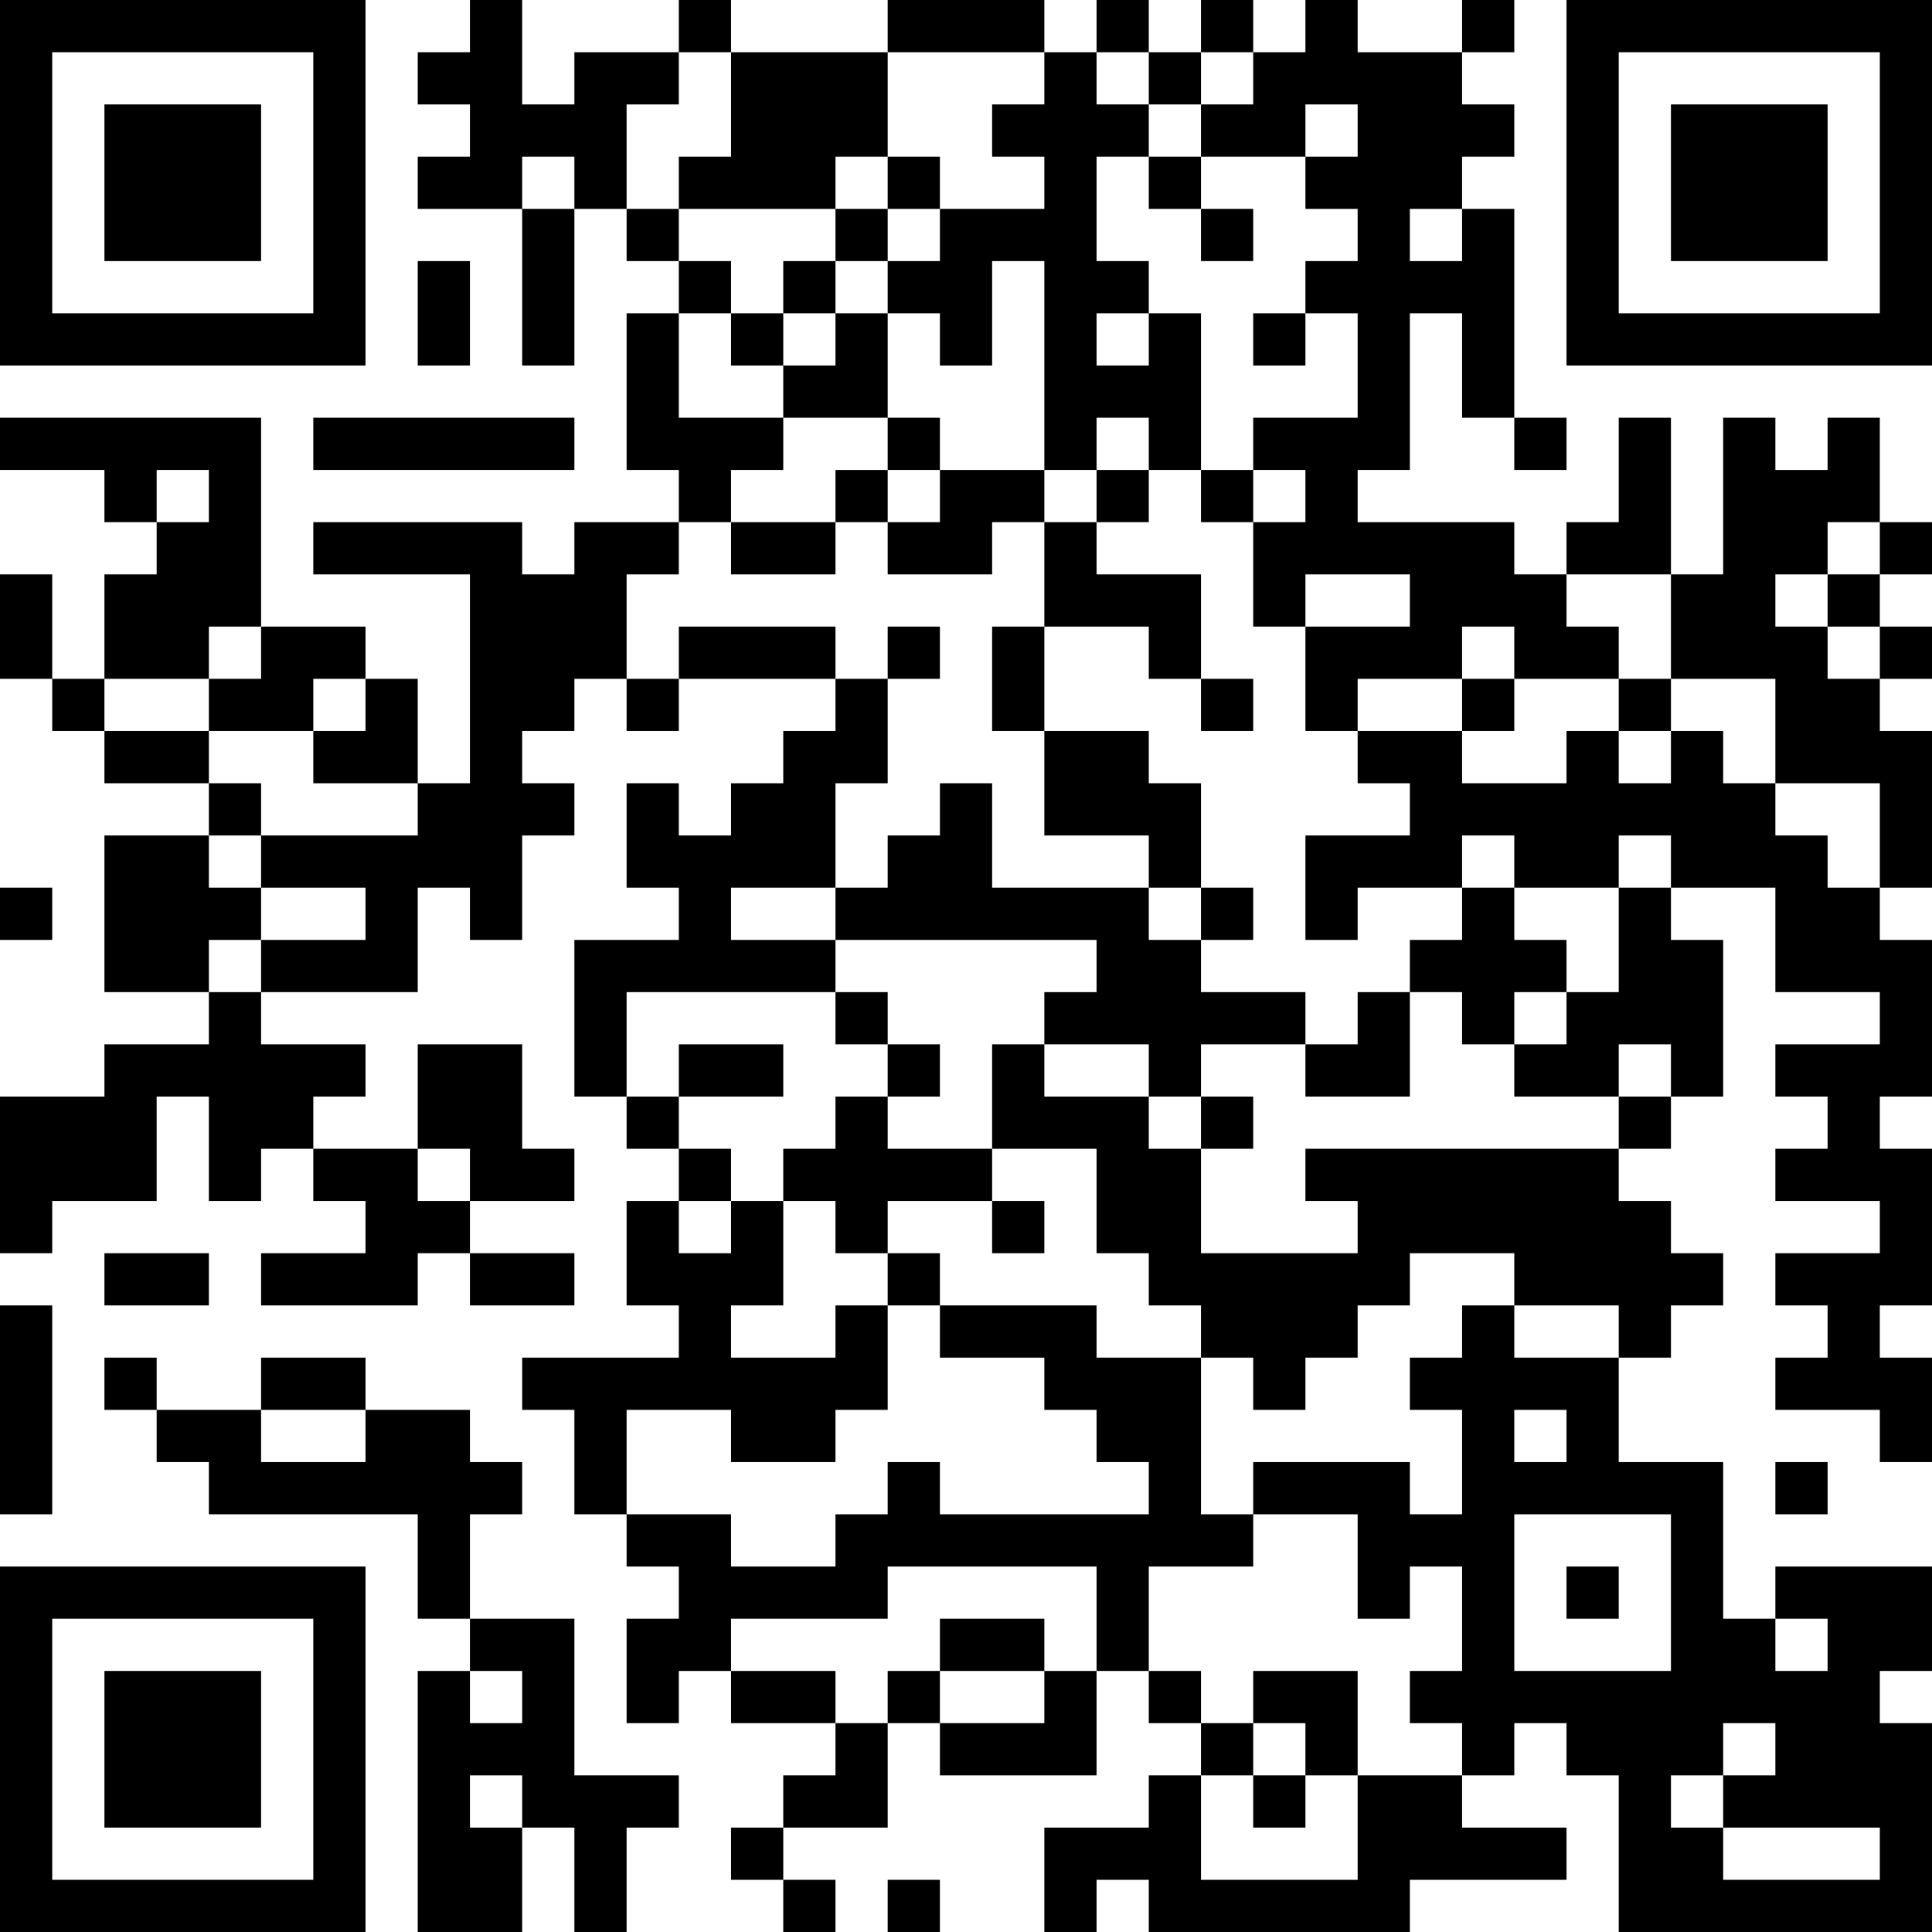 <?xml version="1.0" encoding="UTF-8"?>
<svg xmlns="http://www.w3.org/2000/svg" version="1.1" width="400" height="400" viewBox="0 0 400 400"><rect x="0" y="0" width="400" height="400" fill="#ffffff"/><g transform="scale(10.811)"><g transform="translate(0,0)"><path fill-rule="evenodd" d="M9 0L9 1L8 1L8 2L9 2L9 3L8 3L8 4L10 4L10 7L11 7L11 4L12 4L12 5L13 5L13 6L12 6L12 9L13 9L13 10L11 10L11 11L10 11L10 10L6 10L6 11L9 11L9 15L8 15L8 13L7 13L7 12L5 12L5 8L0 8L0 9L2 9L2 10L3 10L3 11L2 11L2 13L1 13L1 11L0 11L0 13L1 13L1 14L2 14L2 15L4 15L4 16L2 16L2 19L4 19L4 20L2 20L2 21L0 21L0 24L1 24L1 23L3 23L3 21L4 21L4 23L5 23L5 22L6 22L6 23L7 23L7 24L5 24L5 25L8 25L8 24L9 24L9 25L11 25L11 24L9 24L9 23L11 23L11 22L10 22L10 20L8 20L8 22L6 22L6 21L7 21L7 20L5 20L5 19L8 19L8 17L9 17L9 18L10 18L10 16L11 16L11 15L10 15L10 14L11 14L11 13L12 13L12 14L13 14L13 13L16 13L16 14L15 14L15 15L14 15L14 16L13 16L13 15L12 15L12 17L13 17L13 18L11 18L11 21L12 21L12 22L13 22L13 23L12 23L12 25L13 25L13 26L10 26L10 27L11 27L11 29L12 29L12 30L13 30L13 31L12 31L12 33L13 33L13 32L14 32L14 33L16 33L16 34L15 34L15 35L14 35L14 36L15 36L15 37L16 37L16 36L15 36L15 35L17 35L17 33L18 33L18 34L21 34L21 32L22 32L22 33L23 33L23 34L22 34L22 35L20 35L20 37L21 37L21 36L22 36L22 37L27 37L27 36L30 36L30 35L28 35L28 34L29 34L29 33L30 33L30 34L31 34L31 37L37 37L37 33L36 33L36 32L37 32L37 30L34 30L34 31L33 31L33 28L31 28L31 26L32 26L32 25L33 25L33 24L32 24L32 23L31 23L31 22L32 22L32 21L33 21L33 18L32 18L32 17L34 17L34 19L36 19L36 20L34 20L34 21L35 21L35 22L34 22L34 23L36 23L36 24L34 24L34 25L35 25L35 26L34 26L34 27L36 27L36 28L37 28L37 26L36 26L36 25L37 25L37 22L36 22L36 21L37 21L37 18L36 18L36 17L37 17L37 14L36 14L36 13L37 13L37 12L36 12L36 11L37 11L37 10L36 10L36 8L35 8L35 9L34 9L34 8L33 8L33 11L32 11L32 8L31 8L31 10L30 10L30 11L29 11L29 10L26 10L26 9L27 9L27 6L28 6L28 8L29 8L29 9L30 9L30 8L29 8L29 4L28 4L28 3L29 3L29 2L28 2L28 1L29 1L29 0L28 0L28 1L26 1L26 0L25 0L25 1L24 1L24 0L23 0L23 1L22 1L22 0L21 0L21 1L20 1L20 0L17 0L17 1L14 1L14 0L13 0L13 1L11 1L11 2L10 2L10 0ZM13 1L13 2L12 2L12 4L13 4L13 5L14 5L14 6L13 6L13 8L15 8L15 9L14 9L14 10L13 10L13 11L12 11L12 13L13 13L13 12L16 12L16 13L17 13L17 15L16 15L16 17L14 17L14 18L16 18L16 19L12 19L12 21L13 21L13 22L14 22L14 23L13 23L13 24L14 24L14 23L15 23L15 25L14 25L14 26L16 26L16 25L17 25L17 27L16 27L16 28L14 28L14 27L12 27L12 29L14 29L14 30L16 30L16 29L17 29L17 28L18 28L18 29L22 29L22 28L21 28L21 27L20 27L20 26L18 26L18 25L21 25L21 26L23 26L23 29L24 29L24 30L22 30L22 32L23 32L23 33L24 33L24 34L23 34L23 36L26 36L26 34L28 34L28 33L27 33L27 32L28 32L28 30L27 30L27 31L26 31L26 29L24 29L24 28L27 28L27 29L28 29L28 27L27 27L27 26L28 26L28 25L29 25L29 26L31 26L31 25L29 25L29 24L27 24L27 25L26 25L26 26L25 26L25 27L24 27L24 26L23 26L23 25L22 25L22 24L21 24L21 22L19 22L19 20L20 20L20 21L22 21L22 22L23 22L23 24L26 24L26 23L25 23L25 22L31 22L31 21L32 21L32 20L31 20L31 21L29 21L29 20L30 20L30 19L31 19L31 17L32 17L32 16L31 16L31 17L29 17L29 16L28 16L28 17L26 17L26 18L25 18L25 16L27 16L27 15L26 15L26 14L28 14L28 15L30 15L30 14L31 14L31 15L32 15L32 14L33 14L33 15L34 15L34 16L35 16L35 17L36 17L36 15L34 15L34 13L32 13L32 11L30 11L30 12L31 12L31 13L29 13L29 12L28 12L28 13L26 13L26 14L25 14L25 12L27 12L27 11L25 11L25 12L24 12L24 10L25 10L25 9L24 9L24 8L26 8L26 6L25 6L25 5L26 5L26 4L25 4L25 3L26 3L26 2L25 2L25 3L23 3L23 2L24 2L24 1L23 1L23 2L22 2L22 1L21 1L21 2L22 2L22 3L21 3L21 5L22 5L22 6L21 6L21 7L22 7L22 6L23 6L23 9L22 9L22 8L21 8L21 9L20 9L20 5L19 5L19 7L18 7L18 6L17 6L17 5L18 5L18 4L20 4L20 3L19 3L19 2L20 2L20 1L17 1L17 3L16 3L16 4L13 4L13 3L14 3L14 1ZM10 3L10 4L11 4L11 3ZM17 3L17 4L16 4L16 5L15 5L15 6L14 6L14 7L15 7L15 8L17 8L17 9L16 9L16 10L14 10L14 11L16 11L16 10L17 10L17 11L19 11L19 10L20 10L20 12L19 12L19 14L20 14L20 16L22 16L22 17L19 17L19 15L18 15L18 16L17 16L17 17L16 17L16 18L21 18L21 19L20 19L20 20L22 20L22 21L23 21L23 22L24 22L24 21L23 21L23 20L25 20L25 21L27 21L27 19L28 19L28 20L29 20L29 19L30 19L30 18L29 18L29 17L28 17L28 18L27 18L27 19L26 19L26 20L25 20L25 19L23 19L23 18L24 18L24 17L23 17L23 15L22 15L22 14L20 14L20 12L22 12L22 13L23 13L23 14L24 14L24 13L23 13L23 11L21 11L21 10L22 10L22 9L21 9L21 10L20 10L20 9L18 9L18 8L17 8L17 6L16 6L16 5L17 5L17 4L18 4L18 3ZM22 3L22 4L23 4L23 5L24 5L24 4L23 4L23 3ZM27 4L27 5L28 5L28 4ZM8 5L8 7L9 7L9 5ZM15 6L15 7L16 7L16 6ZM24 6L24 7L25 7L25 6ZM6 8L6 9L11 9L11 8ZM3 9L3 10L4 10L4 9ZM17 9L17 10L18 10L18 9ZM23 9L23 10L24 10L24 9ZM35 10L35 11L34 11L34 12L35 12L35 13L36 13L36 12L35 12L35 11L36 11L36 10ZM4 12L4 13L2 13L2 14L4 14L4 15L5 15L5 16L4 16L4 17L5 17L5 18L4 18L4 19L5 19L5 18L7 18L7 17L5 17L5 16L8 16L8 15L6 15L6 14L7 14L7 13L6 13L6 14L4 14L4 13L5 13L5 12ZM17 12L17 13L18 13L18 12ZM28 13L28 14L29 14L29 13ZM31 13L31 14L32 14L32 13ZM0 17L0 18L1 18L1 17ZM22 17L22 18L23 18L23 17ZM16 19L16 20L17 20L17 21L16 21L16 22L15 22L15 23L16 23L16 24L17 24L17 25L18 25L18 24L17 24L17 23L19 23L19 24L20 24L20 23L19 23L19 22L17 22L17 21L18 21L18 20L17 20L17 19ZM13 20L13 21L15 21L15 20ZM8 22L8 23L9 23L9 22ZM2 24L2 25L4 25L4 24ZM0 25L0 29L1 29L1 25ZM2 26L2 27L3 27L3 28L4 28L4 29L8 29L8 31L9 31L9 32L8 32L8 37L10 37L10 35L11 35L11 37L12 37L12 35L13 35L13 34L11 34L11 31L9 31L9 29L10 29L10 28L9 28L9 27L7 27L7 26L5 26L5 27L3 27L3 26ZM5 27L5 28L7 28L7 27ZM29 27L29 28L30 28L30 27ZM34 28L34 29L35 29L35 28ZM29 29L29 32L32 32L32 29ZM17 30L17 31L14 31L14 32L16 32L16 33L17 33L17 32L18 32L18 33L20 33L20 32L21 32L21 30ZM30 30L30 31L31 31L31 30ZM18 31L18 32L20 32L20 31ZM34 31L34 32L35 32L35 31ZM9 32L9 33L10 33L10 32ZM24 32L24 33L25 33L25 34L24 34L24 35L25 35L25 34L26 34L26 32ZM33 33L33 34L32 34L32 35L33 35L33 36L36 36L36 35L33 35L33 34L34 34L34 33ZM9 34L9 35L10 35L10 34ZM17 36L17 37L18 37L18 36ZM0 0L0 7L7 7L7 0ZM1 1L1 6L6 6L6 1ZM2 2L2 5L5 5L5 2ZM30 0L30 7L37 7L37 0ZM31 1L31 6L36 6L36 1ZM32 2L32 5L35 5L35 2ZM0 30L0 37L7 37L7 30ZM1 31L1 36L6 36L6 31ZM2 32L2 35L5 35L5 32Z" fill="#000000"/></g></g></svg>
